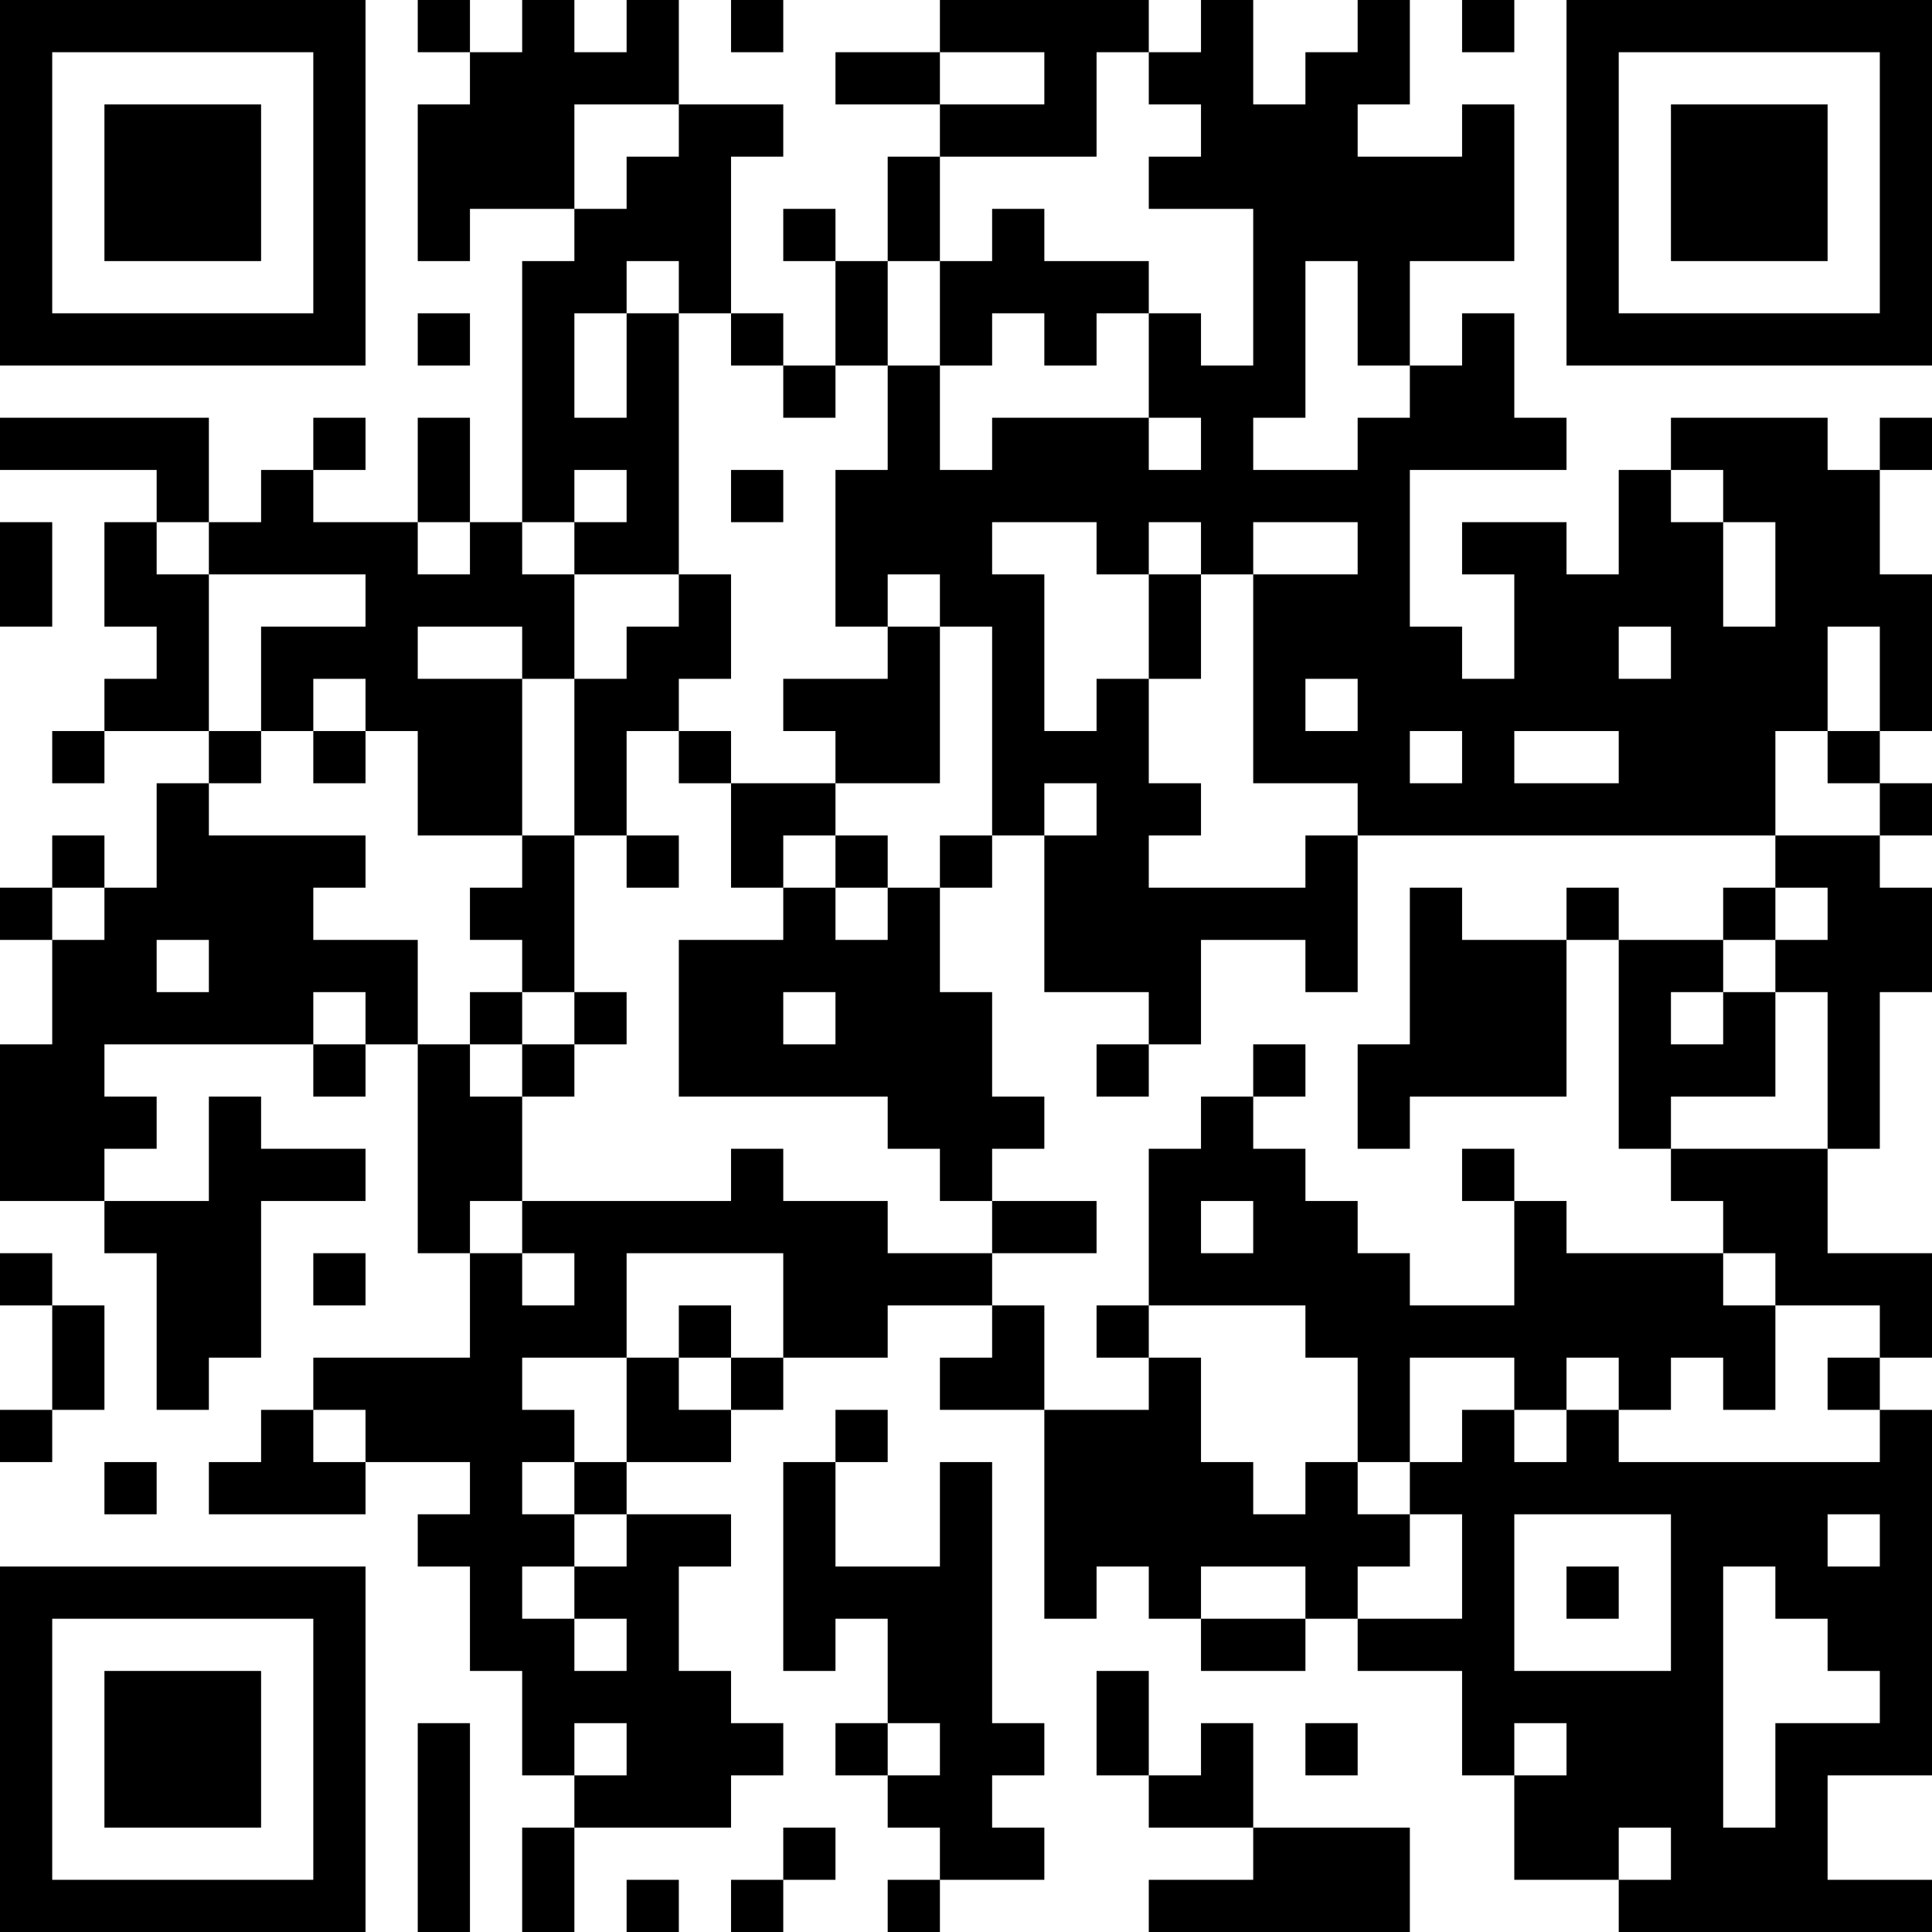 <?xml version="1.0" encoding="UTF-8"?>
<svg xmlns="http://www.w3.org/2000/svg" version="1.1" width="400" height="400" viewBox="0 0 400 400"><rect x="0" y="0" width="400" height="400" fill="#ffffff"/><g transform="scale(10.811)"><g transform="translate(0,0)"><path fill-rule="evenodd" d="M8 0L8 1L9 1L9 2L8 2L8 5L9 5L9 4L11 4L11 5L10 5L10 10L9 10L9 8L8 8L8 10L6 10L6 9L7 9L7 8L6 8L6 9L5 9L5 10L4 10L4 8L0 8L0 9L3 9L3 10L2 10L2 12L3 12L3 13L2 13L2 14L1 14L1 15L2 15L2 14L4 14L4 15L3 15L3 17L2 17L2 16L1 16L1 17L0 17L0 18L1 18L1 20L0 20L0 23L2 23L2 24L3 24L3 27L4 27L4 26L5 26L5 23L7 23L7 22L5 22L5 21L4 21L4 23L2 23L2 22L3 22L3 21L2 21L2 20L6 20L6 21L7 21L7 20L8 20L8 24L9 24L9 26L6 26L6 27L5 27L5 28L4 28L4 29L7 29L7 28L9 28L9 29L8 29L8 30L9 30L9 32L10 32L10 34L11 34L11 35L10 35L10 37L11 37L11 35L14 35L14 34L15 34L15 33L14 33L14 32L13 32L13 30L14 30L14 29L12 29L12 28L14 28L14 27L15 27L15 26L17 26L17 25L19 25L19 26L18 26L18 27L20 27L20 31L21 31L21 30L22 30L22 31L23 31L23 32L25 32L25 31L26 31L26 32L28 32L28 34L29 34L29 36L31 36L31 37L37 37L37 36L35 36L35 34L37 34L37 27L36 27L36 26L37 26L37 24L35 24L35 22L36 22L36 19L37 19L37 17L36 17L36 16L37 16L37 15L36 15L36 14L37 14L37 11L36 11L36 9L37 9L37 8L36 8L36 9L35 9L35 8L32 8L32 9L31 9L31 11L30 11L30 10L28 10L28 11L29 11L29 13L28 13L28 12L27 12L27 9L30 9L30 8L29 8L29 6L28 6L28 7L27 7L27 5L29 5L29 2L28 2L28 3L26 3L26 2L27 2L27 0L26 0L26 1L25 1L25 2L24 2L24 0L23 0L23 1L22 1L22 0L18 0L18 1L16 1L16 2L18 2L18 3L17 3L17 5L16 5L16 4L15 4L15 5L16 5L16 7L15 7L15 6L14 6L14 3L15 3L15 2L13 2L13 0L12 0L12 1L11 1L11 0L10 0L10 1L9 1L9 0ZM14 0L14 1L15 1L15 0ZM28 0L28 1L29 1L29 0ZM18 1L18 2L20 2L20 1ZM21 1L21 3L18 3L18 5L17 5L17 7L16 7L16 8L15 8L15 7L14 7L14 6L13 6L13 5L12 5L12 6L11 6L11 8L12 8L12 6L13 6L13 11L11 11L11 10L12 10L12 9L11 9L11 10L10 10L10 11L11 11L11 13L10 13L10 12L8 12L8 13L10 13L10 16L8 16L8 14L7 14L7 13L6 13L6 14L5 14L5 12L7 12L7 11L4 11L4 10L3 10L3 11L4 11L4 14L5 14L5 15L4 15L4 16L7 16L7 17L6 17L6 18L8 18L8 20L9 20L9 21L10 21L10 23L9 23L9 24L10 24L10 25L11 25L11 24L10 24L10 23L14 23L14 22L15 22L15 23L17 23L17 24L19 24L19 25L20 25L20 27L22 27L22 26L23 26L23 28L24 28L24 29L25 29L25 28L26 28L26 29L27 29L27 30L26 30L26 31L28 31L28 29L27 29L27 28L28 28L28 27L29 27L29 28L30 28L30 27L31 27L31 28L36 28L36 27L35 27L35 26L36 26L36 25L34 25L34 24L33 24L33 23L32 23L32 22L35 22L35 19L34 19L34 18L35 18L35 17L34 17L34 16L36 16L36 15L35 15L35 14L36 14L36 12L35 12L35 14L34 14L34 16L26 16L26 15L24 15L24 11L26 11L26 10L24 10L24 11L23 11L23 10L22 10L22 11L21 11L21 10L19 10L19 11L20 11L20 14L21 14L21 13L22 13L22 15L23 15L23 16L22 16L22 17L25 17L25 16L26 16L26 19L25 19L25 18L23 18L23 20L22 20L22 19L20 19L20 16L21 16L21 15L20 15L20 16L19 16L19 12L18 12L18 11L17 11L17 12L16 12L16 9L17 9L17 7L18 7L18 9L19 9L19 8L22 8L22 9L23 9L23 8L22 8L22 6L23 6L23 7L24 7L24 4L22 4L22 3L23 3L23 2L22 2L22 1ZM11 2L11 4L12 4L12 3L13 3L13 2ZM19 4L19 5L18 5L18 7L19 7L19 6L20 6L20 7L21 7L21 6L22 6L22 5L20 5L20 4ZM25 5L25 8L24 8L24 9L26 9L26 8L27 8L27 7L26 7L26 5ZM8 6L8 7L9 7L9 6ZM14 9L14 10L15 10L15 9ZM32 9L32 10L33 10L33 12L34 12L34 10L33 10L33 9ZM0 10L0 12L1 12L1 10ZM8 10L8 11L9 11L9 10ZM13 11L13 12L12 12L12 13L11 13L11 16L10 16L10 17L9 17L9 18L10 18L10 19L9 19L9 20L10 20L10 21L11 21L11 20L12 20L12 19L11 19L11 16L12 16L12 17L13 17L13 16L12 16L12 14L13 14L13 15L14 15L14 17L15 17L15 18L13 18L13 21L17 21L17 22L18 22L18 23L19 23L19 24L21 24L21 23L19 23L19 22L20 22L20 21L19 21L19 19L18 19L18 17L19 17L19 16L18 16L18 17L17 17L17 16L16 16L16 15L18 15L18 12L17 12L17 13L15 13L15 14L16 14L16 15L14 15L14 14L13 14L13 13L14 13L14 11ZM22 11L22 13L23 13L23 11ZM31 12L31 13L32 13L32 12ZM25 13L25 14L26 14L26 13ZM6 14L6 15L7 15L7 14ZM27 14L27 15L28 15L28 14ZM29 14L29 15L31 15L31 14ZM15 16L15 17L16 17L16 18L17 18L17 17L16 17L16 16ZM1 17L1 18L2 18L2 17ZM27 17L27 20L26 20L26 22L27 22L27 21L30 21L30 18L31 18L31 22L32 22L32 21L34 21L34 19L33 19L33 18L34 18L34 17L33 17L33 18L31 18L31 17L30 17L30 18L28 18L28 17ZM3 18L3 19L4 19L4 18ZM6 19L6 20L7 20L7 19ZM10 19L10 20L11 20L11 19ZM15 19L15 20L16 20L16 19ZM32 19L32 20L33 20L33 19ZM21 20L21 21L22 21L22 20ZM24 20L24 21L23 21L23 22L22 22L22 25L21 25L21 26L22 26L22 25L25 25L25 26L26 26L26 28L27 28L27 26L29 26L29 27L30 27L30 26L31 26L31 27L32 27L32 26L33 26L33 27L34 27L34 25L33 25L33 24L30 24L30 23L29 23L29 22L28 22L28 23L29 23L29 25L27 25L27 24L26 24L26 23L25 23L25 22L24 22L24 21L25 21L25 20ZM23 23L23 24L24 24L24 23ZM0 24L0 25L1 25L1 27L0 27L0 28L1 28L1 27L2 27L2 25L1 25L1 24ZM6 24L6 25L7 25L7 24ZM12 24L12 26L10 26L10 27L11 27L11 28L10 28L10 29L11 29L11 30L10 30L10 31L11 31L11 32L12 32L12 31L11 31L11 30L12 30L12 29L11 29L11 28L12 28L12 26L13 26L13 27L14 27L14 26L15 26L15 24ZM13 25L13 26L14 26L14 25ZM6 27L6 28L7 28L7 27ZM16 27L16 28L15 28L15 32L16 32L16 31L17 31L17 33L16 33L16 34L17 34L17 35L18 35L18 36L17 36L17 37L18 37L18 36L20 36L20 35L19 35L19 34L20 34L20 33L19 33L19 28L18 28L18 30L16 30L16 28L17 28L17 27ZM2 28L2 29L3 29L3 28ZM29 29L29 32L32 32L32 29ZM35 29L35 30L36 30L36 29ZM23 30L23 31L25 31L25 30ZM30 30L30 31L31 31L31 30ZM33 30L33 35L34 35L34 33L36 33L36 32L35 32L35 31L34 31L34 30ZM21 32L21 34L22 34L22 35L24 35L24 36L22 36L22 37L27 37L27 35L24 35L24 33L23 33L23 34L22 34L22 32ZM8 33L8 37L9 37L9 33ZM11 33L11 34L12 34L12 33ZM17 33L17 34L18 34L18 33ZM25 33L25 34L26 34L26 33ZM29 33L29 34L30 34L30 33ZM15 35L15 36L14 36L14 37L15 37L15 36L16 36L16 35ZM31 35L31 36L32 36L32 35ZM12 36L12 37L13 37L13 36ZM0 0L0 7L7 7L7 0ZM1 1L1 6L6 6L6 1ZM2 2L2 5L5 5L5 2ZM30 0L30 7L37 7L37 0ZM31 1L31 6L36 6L36 1ZM32 2L32 5L35 5L35 2ZM0 30L0 37L7 37L7 30ZM1 31L1 36L6 36L6 31ZM2 32L2 35L5 35L5 32Z" fill="#000000"/></g></g></svg>
